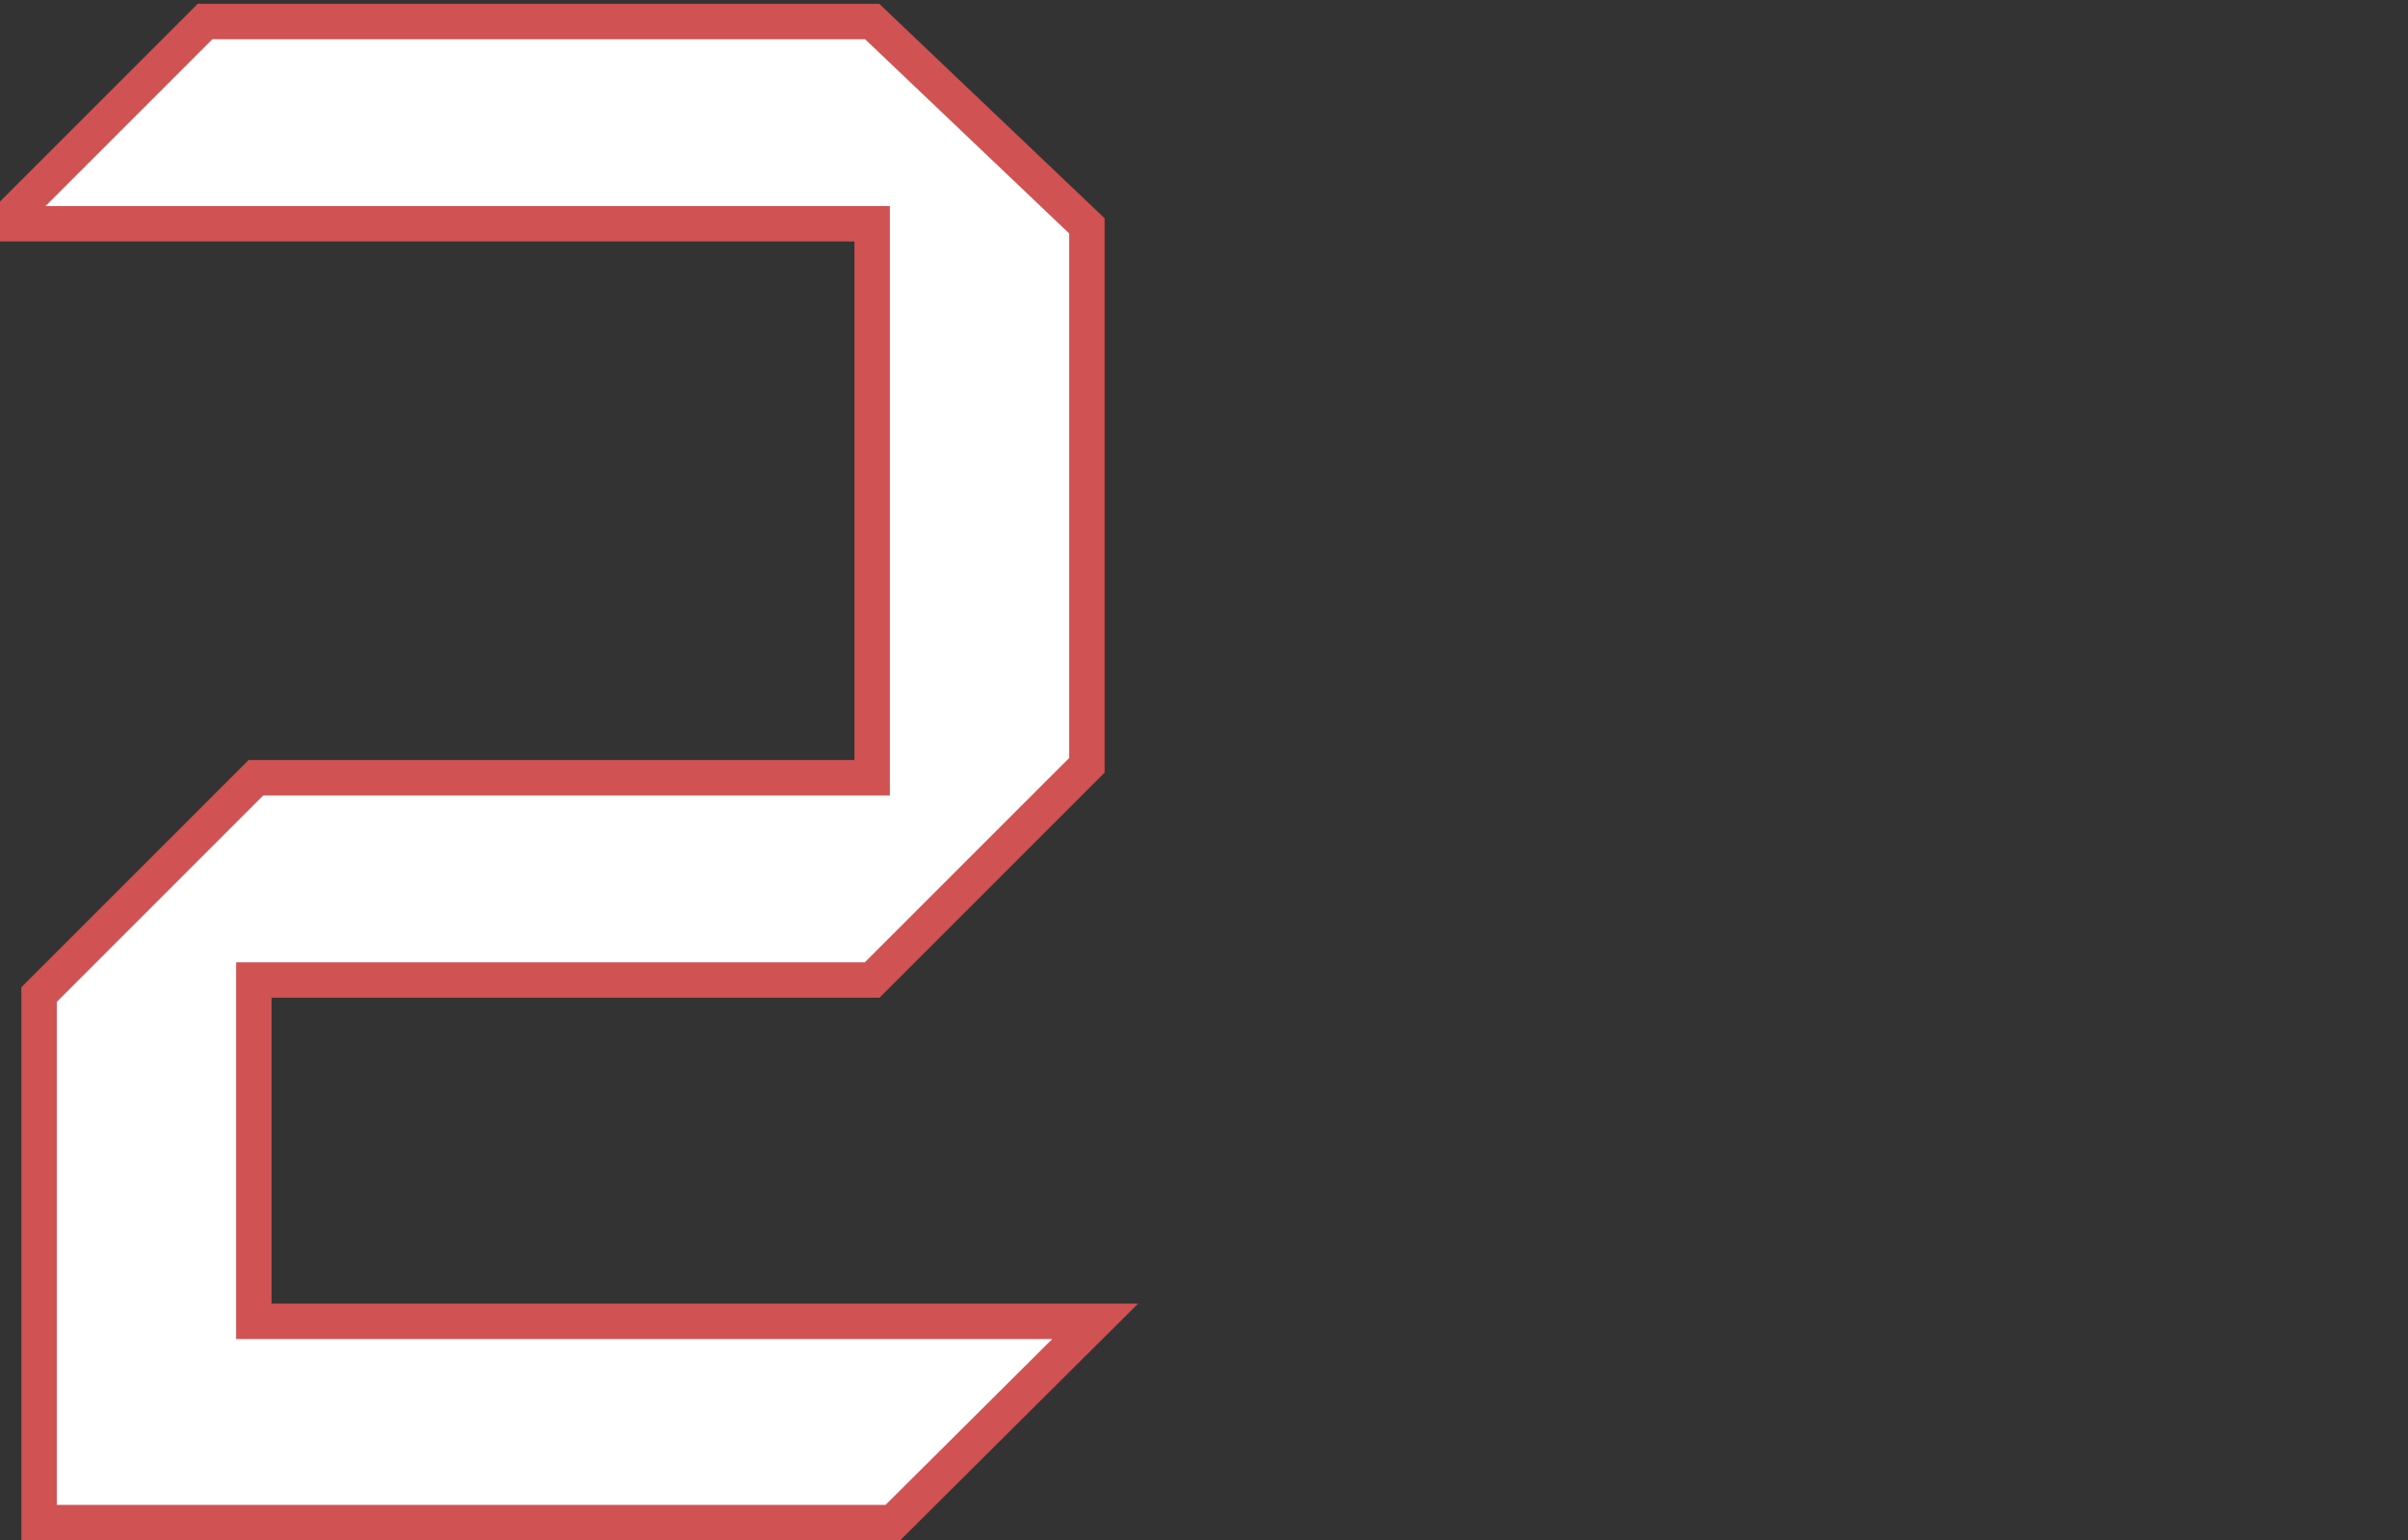 <?xml version="1.0" encoding="UTF-8"?> <svg xmlns="http://www.w3.org/2000/svg" width="136" height="87" viewBox="0 0 136 87" fill="none"><rect x="0" y="0" width="136" height="87" fill="#333333" stroke="none"/> <g clip-path="url(#clip0)"> <path d="M61.855 74.633L50.43 86H2.207V56.176L14.453 43.93H49.258V12.641H0.156L11.582 1.215H49.258L61.387 12.758V43.227L49.258 55.355H14.336V74.633H61.855Z" fill="white"></path> <path d="M61.855 74.633L62.561 75.342L64.278 73.633H61.855V74.633ZM50.43 86V87H50.842L51.135 86.709L50.43 86ZM2.207 86H1.207V87H2.207V86ZM2.207 56.176L1.5 55.469L1.207 55.762V56.176H2.207ZM14.453 43.93V42.93H14.039L13.746 43.223L14.453 43.93ZM49.258 43.93V44.93H50.258V43.93H49.258ZM49.258 12.641H50.258V11.641H49.258V12.641ZM0.156 12.641L-0.551 11.934L-2.258 13.641H0.156V12.641ZM11.582 1.215V0.215H11.168L10.875 0.508L11.582 1.215ZM49.258 1.215L49.947 0.49L49.658 0.215H49.258V1.215ZM61.387 12.758H62.387V12.329L62.076 12.033L61.387 12.758ZM61.387 43.227L62.094 43.934L62.387 43.641V43.227H61.387ZM49.258 55.355V56.355H49.672L49.965 56.063L49.258 55.355ZM14.336 55.355V54.355H13.336V55.355H14.336ZM14.336 74.633H13.336V75.633H14.336V74.633ZM61.15 73.924L49.724 85.291L51.135 86.709L62.561 75.342L61.15 73.924ZM50.43 85H2.207V87H50.43V85ZM3.207 86V56.176H1.207V86H3.207ZM2.914 56.883L15.16 44.637L13.746 43.223L1.5 55.469L2.914 56.883ZM14.453 44.93H49.258V42.93H14.453V44.93ZM50.258 43.93V12.641H48.258V43.93H50.258ZM49.258 11.641H0.156V13.641H49.258V11.641ZM0.863 13.348L12.289 1.922L10.875 0.508L-0.551 11.934L0.863 13.348ZM11.582 2.215H49.258V0.215H11.582V2.215ZM48.568 1.939L60.697 13.482L62.076 12.033L49.947 0.49L48.568 1.939ZM60.387 12.758V43.227H62.387V12.758H60.387ZM60.68 42.52L48.551 54.648L49.965 56.063L62.094 43.934L60.68 42.52ZM49.258 54.355H14.336V56.355H49.258V54.355ZM13.336 55.355V74.633H15.336V55.355H13.336ZM14.336 75.633H61.855V73.633H14.336V75.633Z" fill="#D05252"></path> </g> <defs> <clipPath id="clip0"> <rect width="136" height="87" fill="white"></rect> </clipPath> </defs> </svg> 